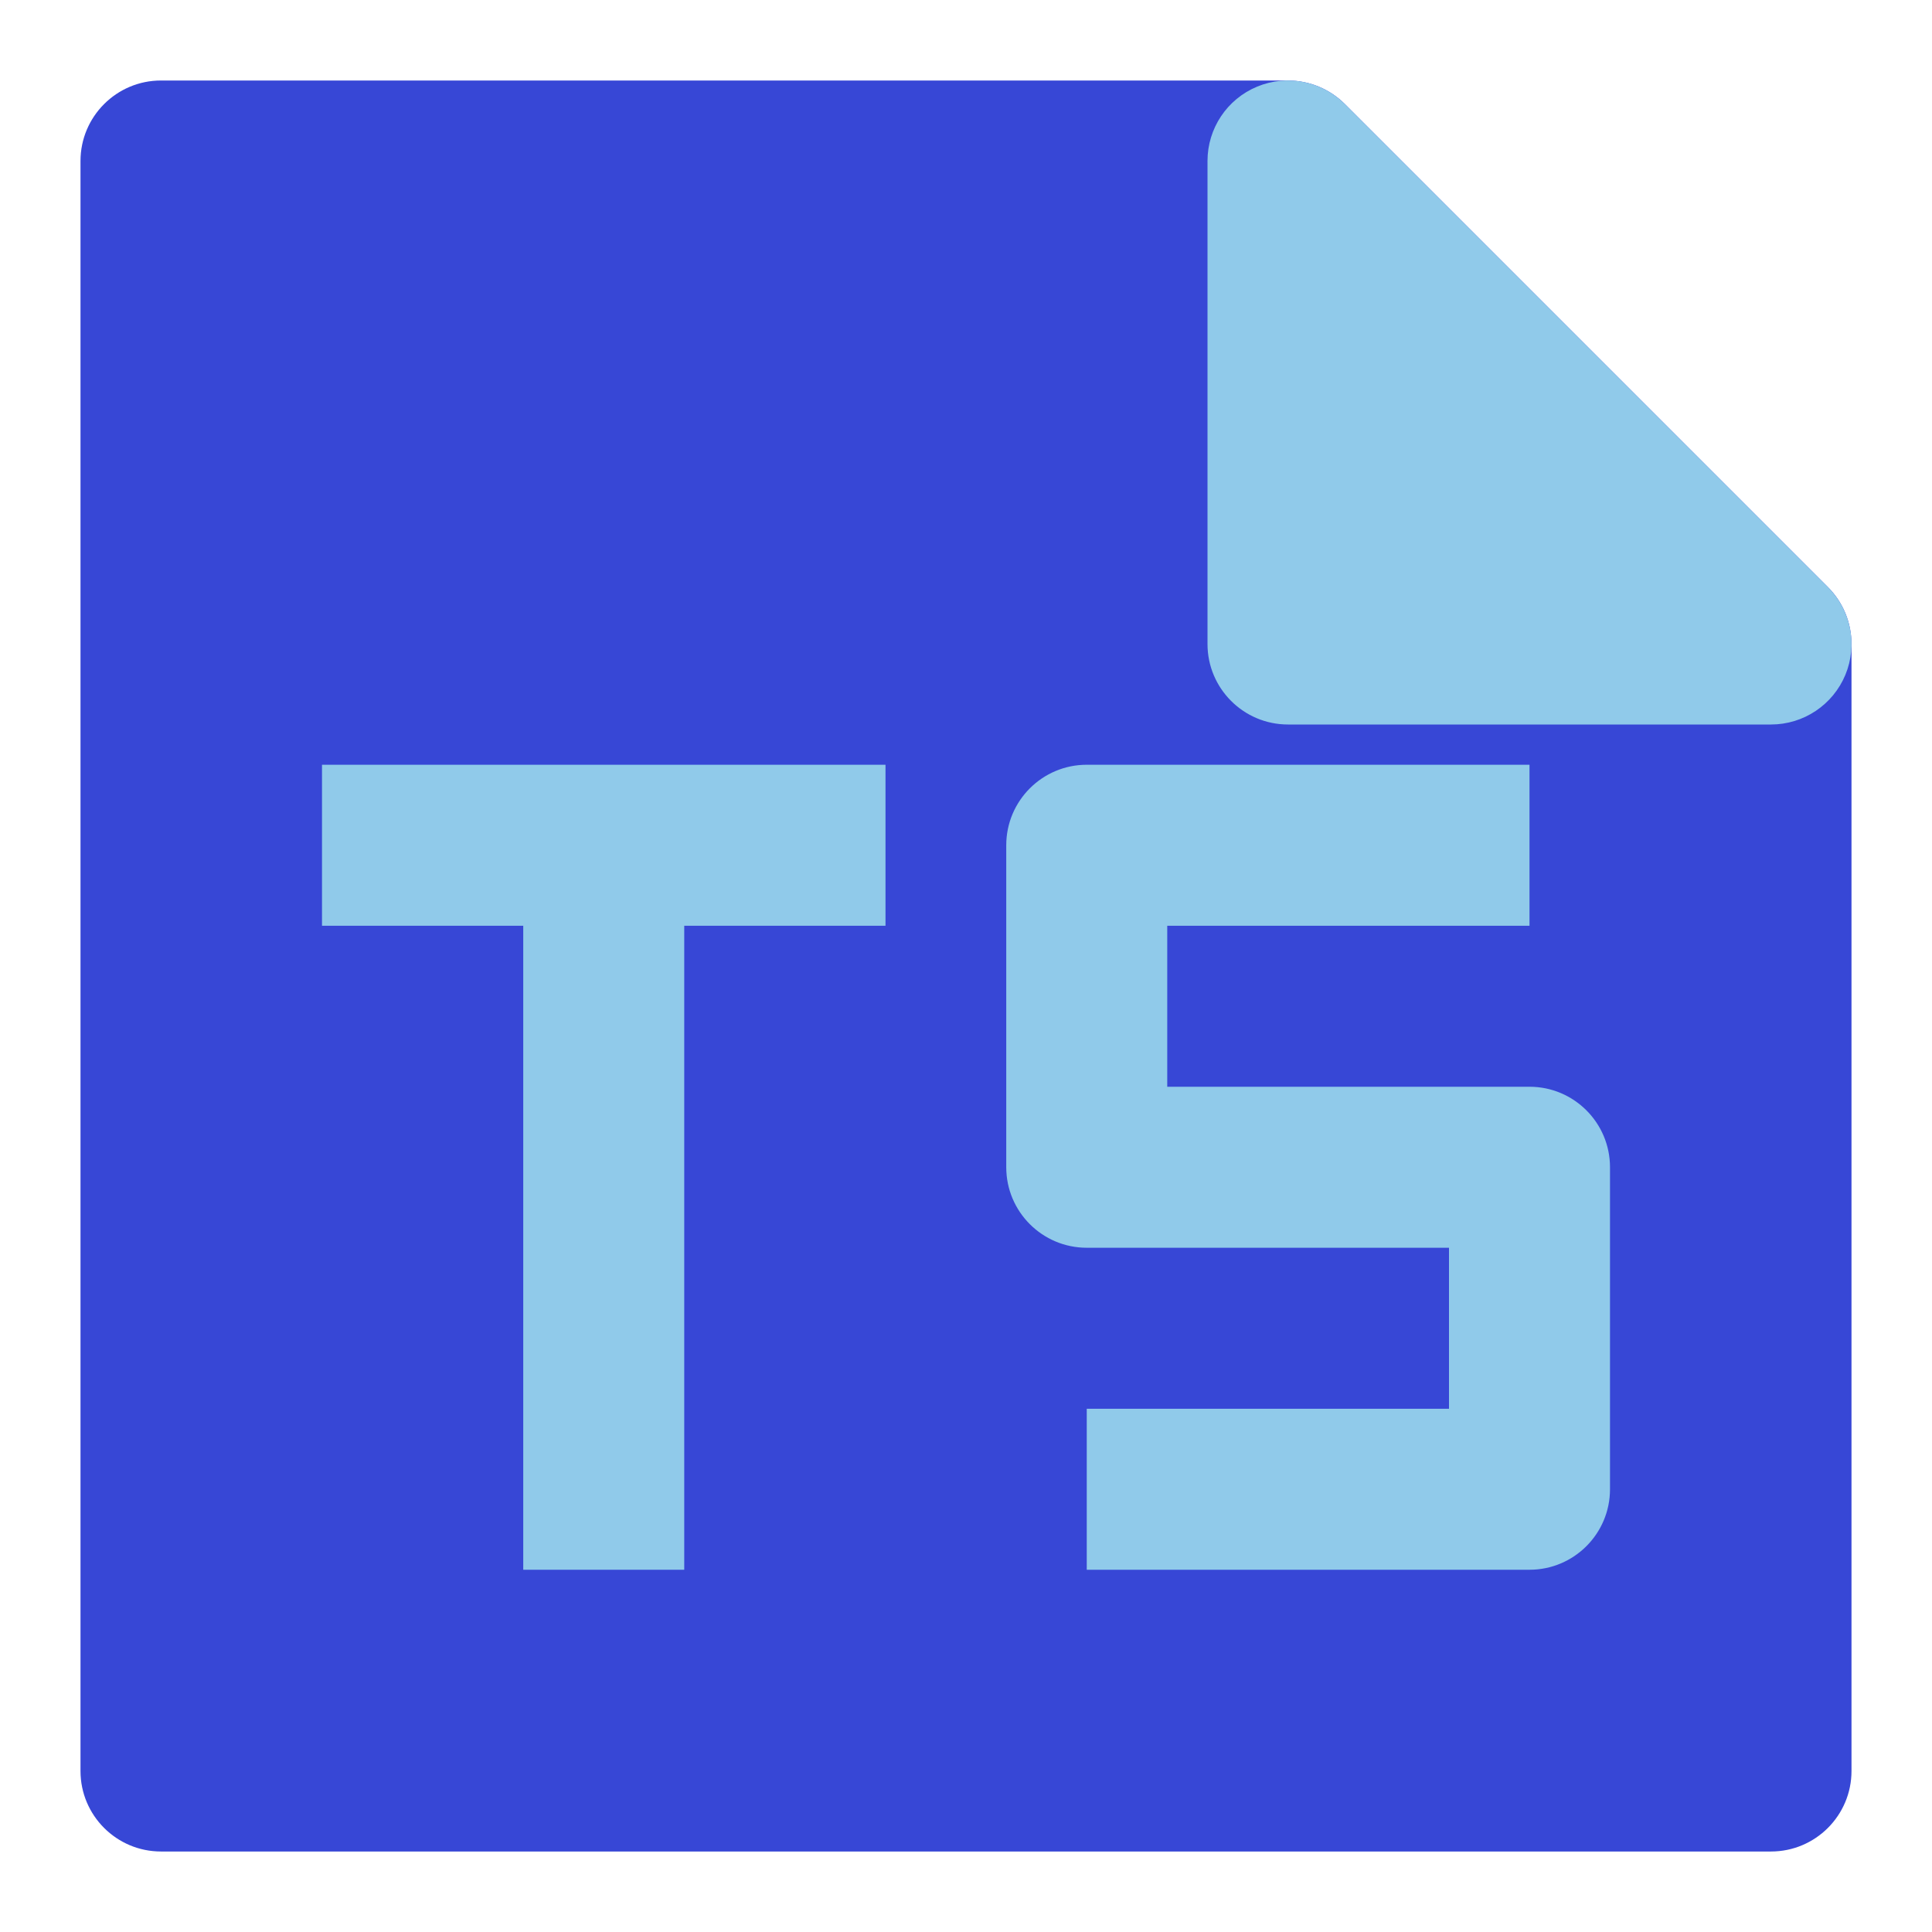 <svg fill="none" height="24" viewBox="0 0 24 24" width="24" xmlns="http://www.w3.org/2000/svg"><path d="m2 1c-.552 0-1 .448-1 1v20c0 .552.448 1 1 1h20c.552 0 1-.448 1-1v-14c0-.265-.105-.52-.293-.707l-6-6c-.188-.188-.442-.293-.707-.293z" fill="#3747d6"/><g fill="#90caea"><path d="m16.707 1.293c-.286-.286-.716-.372-1.09-.217-.374.155-.617.519-.617.924v6c0 .552.448 1 1 1h6c.405 0 .769-.244.924-.617.155-.374.069-.804-.217-1.09z"/><path clip-rule="evenodd" d="m12.5 10.5c0-.552.448-1 1-1h5.5v2h-4.5v2h4.5c.552 0 1 .448 1 1v4c0 .552-.448 1-1 1h-5.5v-2h4.5v-2h-4.5c-.552 0-1-.448-1-1z" fill-rule="evenodd"/><path clip-rule="evenodd" d="m6.5 11.5h-2.5v-2h7v2h-2.5v8h-2z" fill-rule="evenodd"/></g></svg>